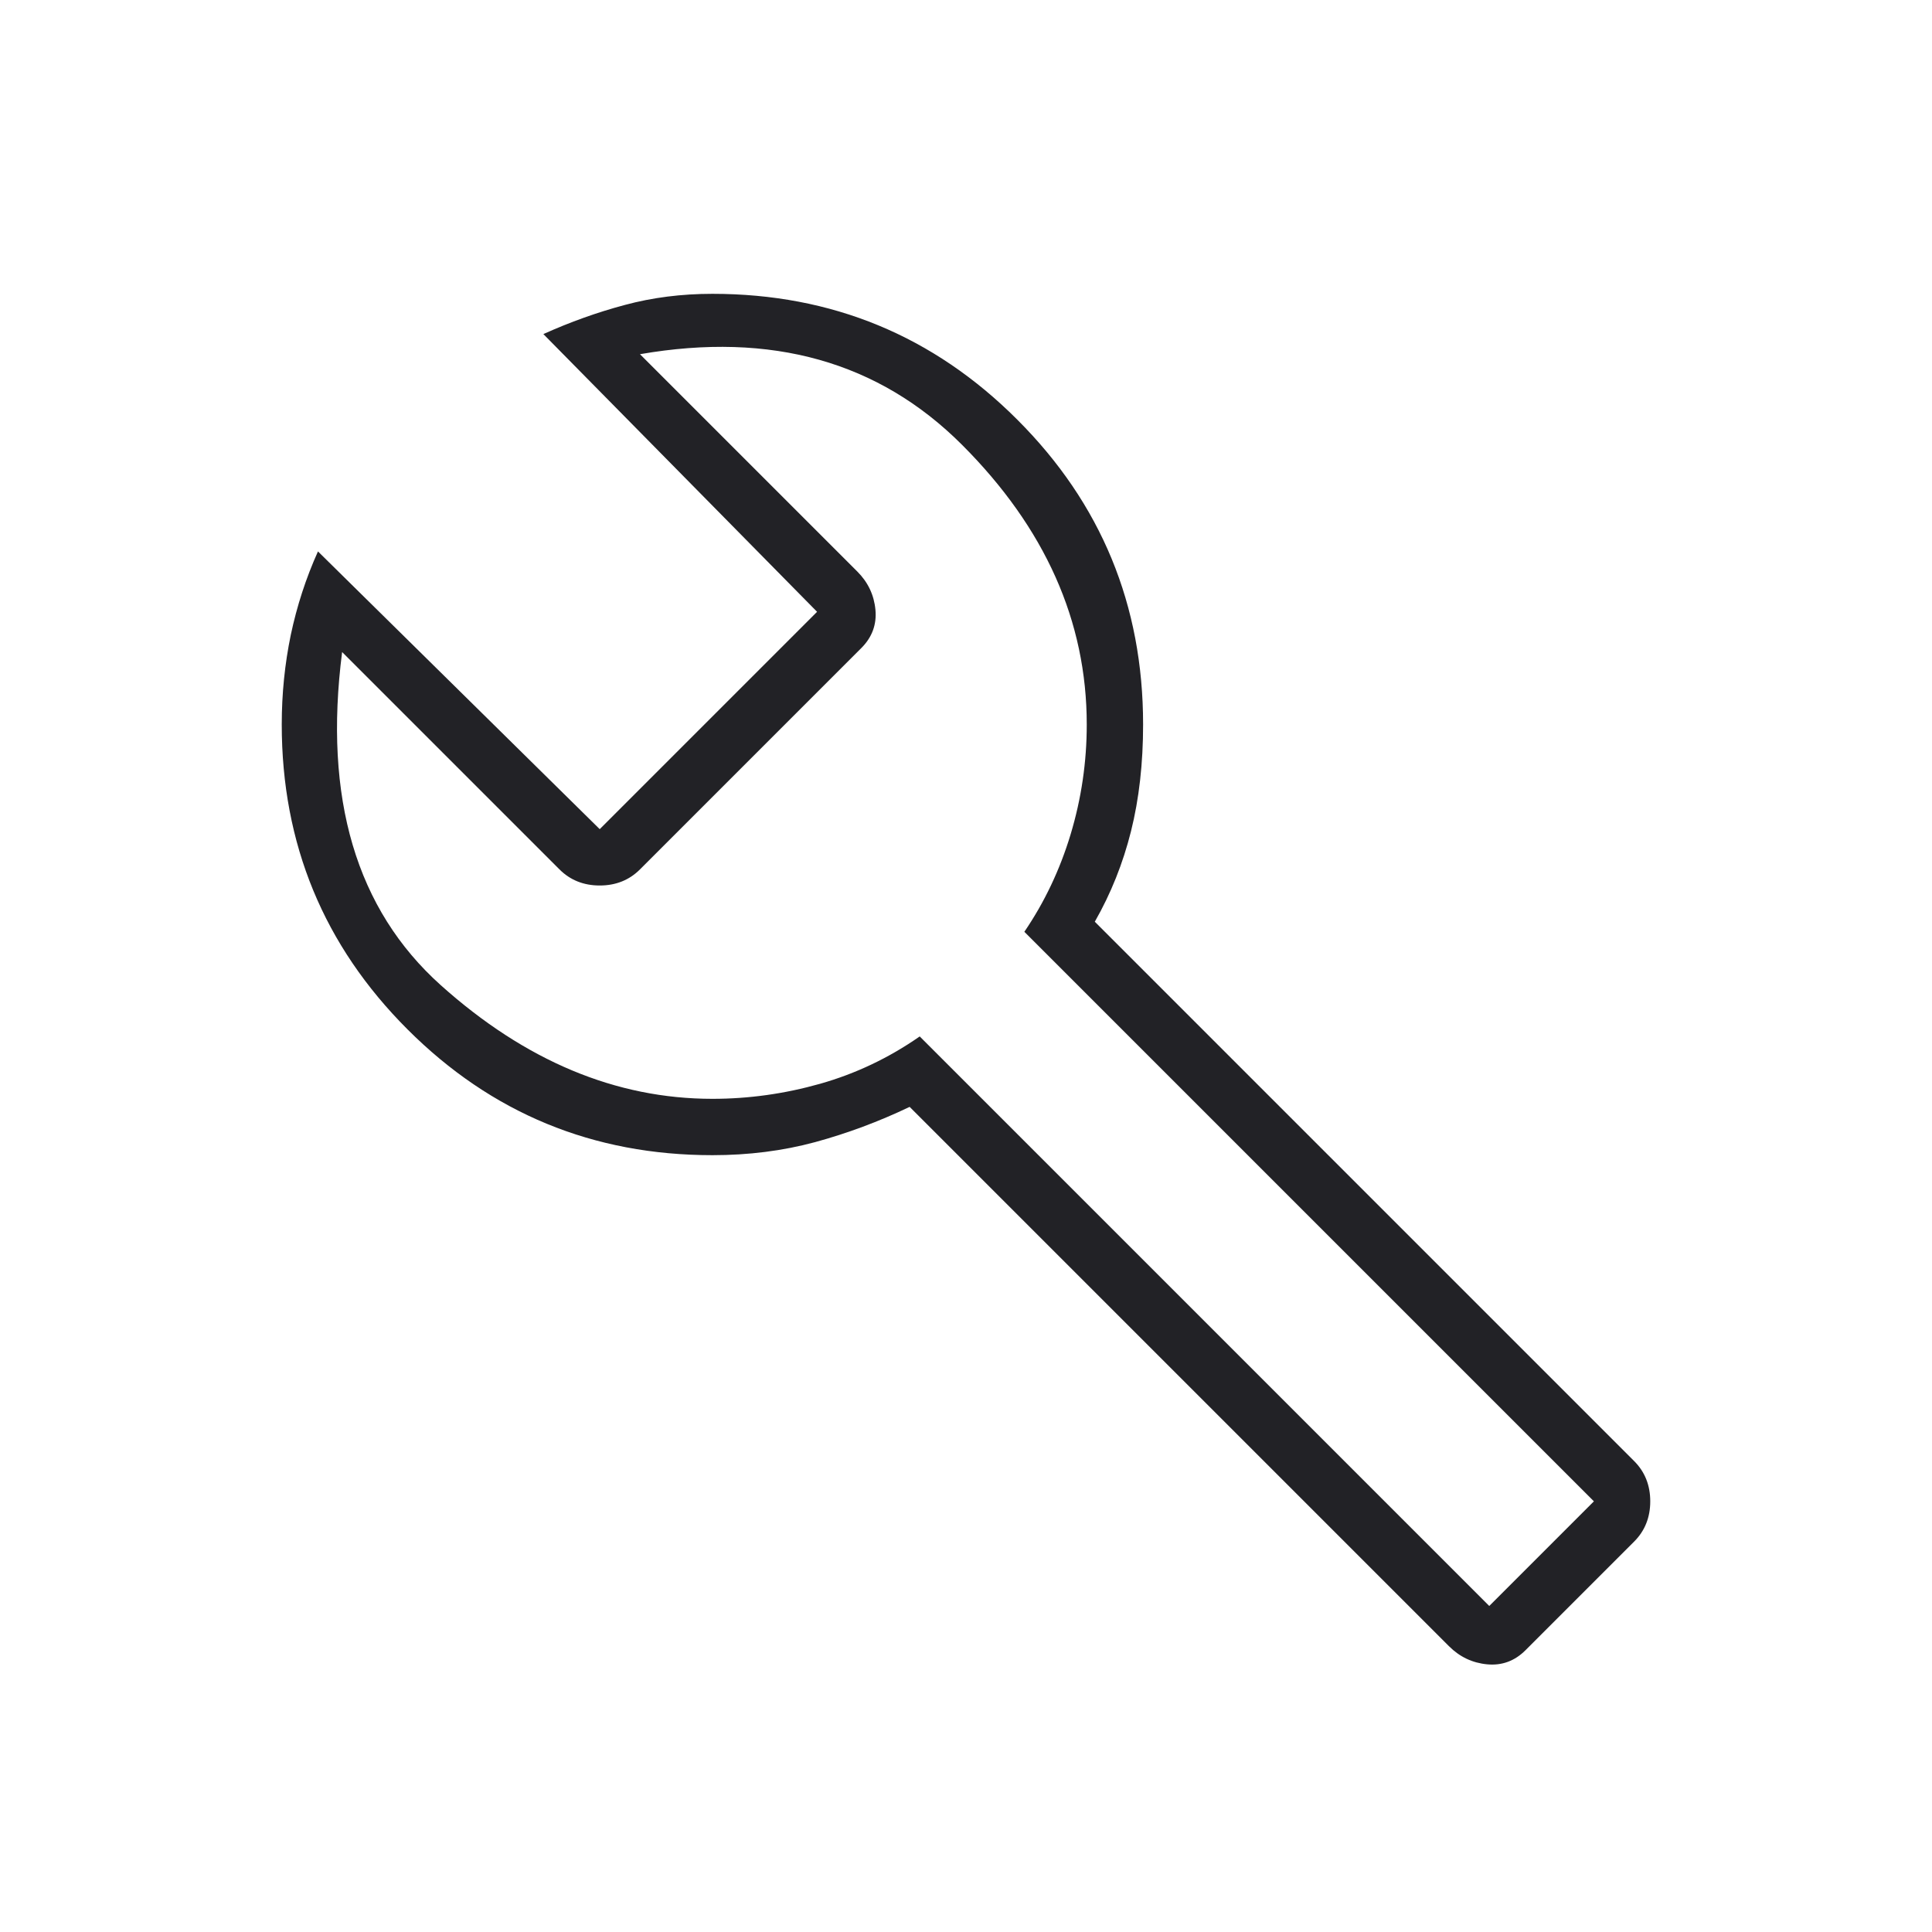 <svg width="24" height="24" viewBox="0 0 24 24" fill="none" xmlns="http://www.w3.org/2000/svg">
<mask id="mask0_2347_1207" style="mask-type:alpha" maskUnits="userSpaceOnUse" x="0" y="0" width="24" height="24">
<rect width="24" height="24" fill="#D9D9D9"/>
</mask>
<g mask="url(#mask0_2347_1207)">
<path d="M18 20.45L11.3 13.75C10.917 13.933 10.525 14.079 10.125 14.188C9.725 14.296 9.3 14.35 8.85 14.35C7.367 14.35 6.104 13.829 5.062 12.787C4.021 11.746 3.5 10.483 3.5 9C3.5 8.617 3.538 8.246 3.612 7.888C3.688 7.529 3.8 7.183 3.95 6.85L7.45 10.3L10.15 7.6L6.75 4.15C7.083 4 7.421 3.879 7.763 3.788C8.104 3.696 8.467 3.65 8.85 3.65C10.333 3.65 11.596 4.171 12.637 5.213C13.679 6.254 14.2 7.517 14.2 9C14.2 9.483 14.15 9.925 14.05 10.325C13.95 10.725 13.8 11.1 13.6 11.45L20.3 18.15C20.433 18.283 20.5 18.45 20.5 18.65C20.5 18.85 20.433 19.017 20.3 19.15L18.95 20.5C18.817 20.633 18.658 20.692 18.475 20.675C18.292 20.658 18.133 20.583 18 20.45ZM18.5 19.95L19.8 18.65L12.725 11.575C12.975 11.208 13.167 10.804 13.3 10.363C13.433 9.921 13.5 9.467 13.5 9C13.5 7.717 12.983 6.558 11.95 5.525C10.917 4.492 9.583 4.117 7.95 4.4L10.65 7.1C10.783 7.233 10.858 7.392 10.875 7.575C10.892 7.758 10.833 7.917 10.7 8.05L7.95 10.8C7.817 10.933 7.65 11 7.45 11C7.25 11 7.083 10.933 6.95 10.8L4.25 8.1C4.017 9.917 4.425 11.296 5.475 12.238C6.525 13.179 7.65 13.65 8.85 13.65C9.3 13.65 9.746 13.588 10.188 13.463C10.629 13.338 11.042 13.142 11.425 12.875L18.5 19.95Z" fill="#222226"/>
</g>
</svg>
